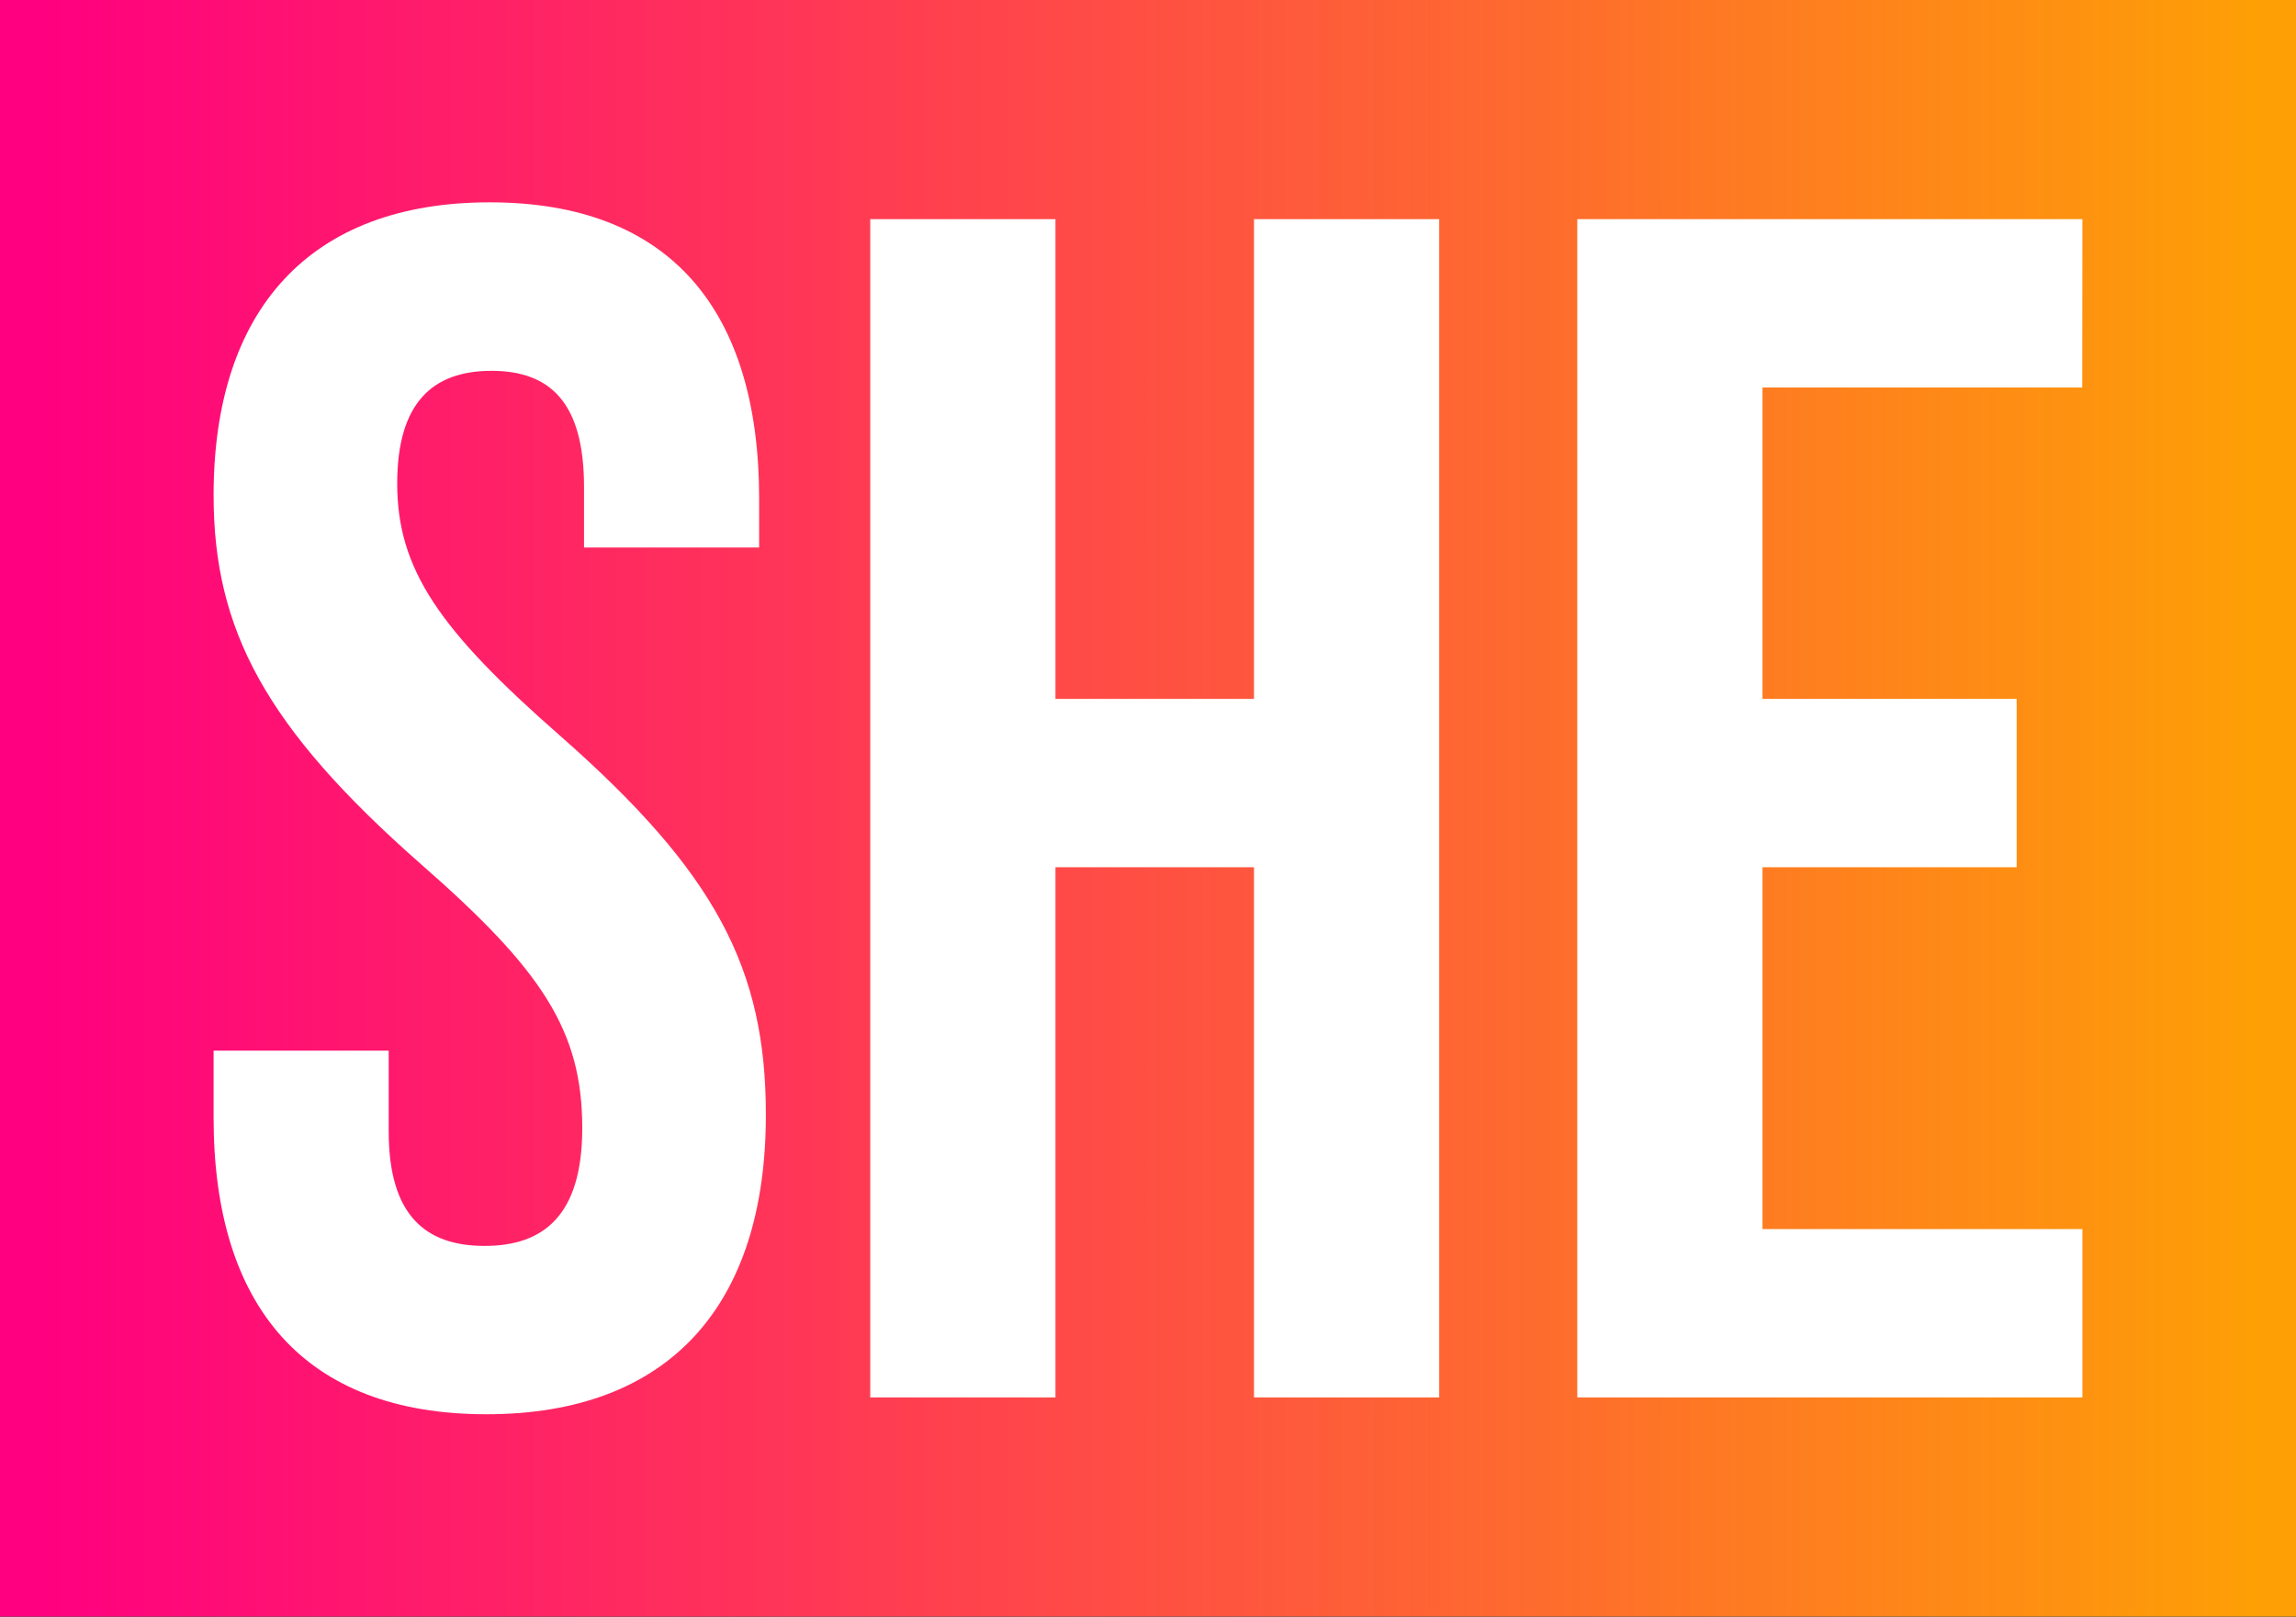 <?xml version="1.0" encoding="utf-8"?>
<!-- Generator: Adobe Illustrator 26.5.0, SVG Export Plug-In . SVG Version: 6.00 Build 0)  -->
<svg version="1.1" id="Layer_1" xmlns="http://www.w3.org/2000/svg" xmlns:xlink="http://www.w3.org/1999/xlink" x="0px" y="0px"
	 viewBox="0 0 1431.8 1008.3" style="enable-background:new 0 0 1431.8 1008.3;" xml:space="preserve">
<rect x="0" y="0" width="1431.8" height="1008.3" fill="#333333" stroke="none"/>
<style type="text/css">
	.st0{fill:#FFFFFF;stroke:#000000;stroke-miterlimit:10;}
	.st1{fill:url(#SVGID_1_);}
</style>
<rect y="0" class="st0" width="1431.8" height="1008.3"/>
<linearGradient id="SVGID_1_" gradientUnits="userSpaceOnUse" x1="24.69" y1="337.95" x2="1405.38" y2="337.95" gradientTransform="matrix(1 0 0 1 0 166.2)">
	<stop  offset="0" style="stop-color:#FF0080"/>
	<stop  offset="1" style="stop-color:#FE9F06"/>
</linearGradient>
<path class="st1" d="M0,0v1008.3h1431.8V0H0z M303.3,882.1c-113.4,0-170.1-67.2-170.1-184.8v-42h109.2v50.4
	c0,52.5,23.1,71.4,59.8,71.4s60.9-18.9,60.9-73.5c0-60.9-25.2-98.7-100.8-164.8c-96.6-85-129.1-145.9-129.1-229.9
	c0-115.5,59.8-182.7,172.2-182.7s168,67.2,168,184.8v30.5H364.2v-37.8c0-52.5-21-72.4-57.7-72.4s-58.8,19.9-58.8,70.3
	c0,53.5,26.2,91.3,101.8,157.5c96.6,85,128.1,144.9,128.1,236.2C477.6,814.9,416.7,882.1,303.3,882.1z M897.5,871.6H782V540.9H658.2
	v330.7H542.7V136.7h115.5v299.2H782V136.7h115.5V871.6z M1298.5,241.7h-199.4v194.2h158.5v105h-158.5v225.7h199.5v105h-315V136.7
	h315L1298.5,241.7z"/>
</svg>